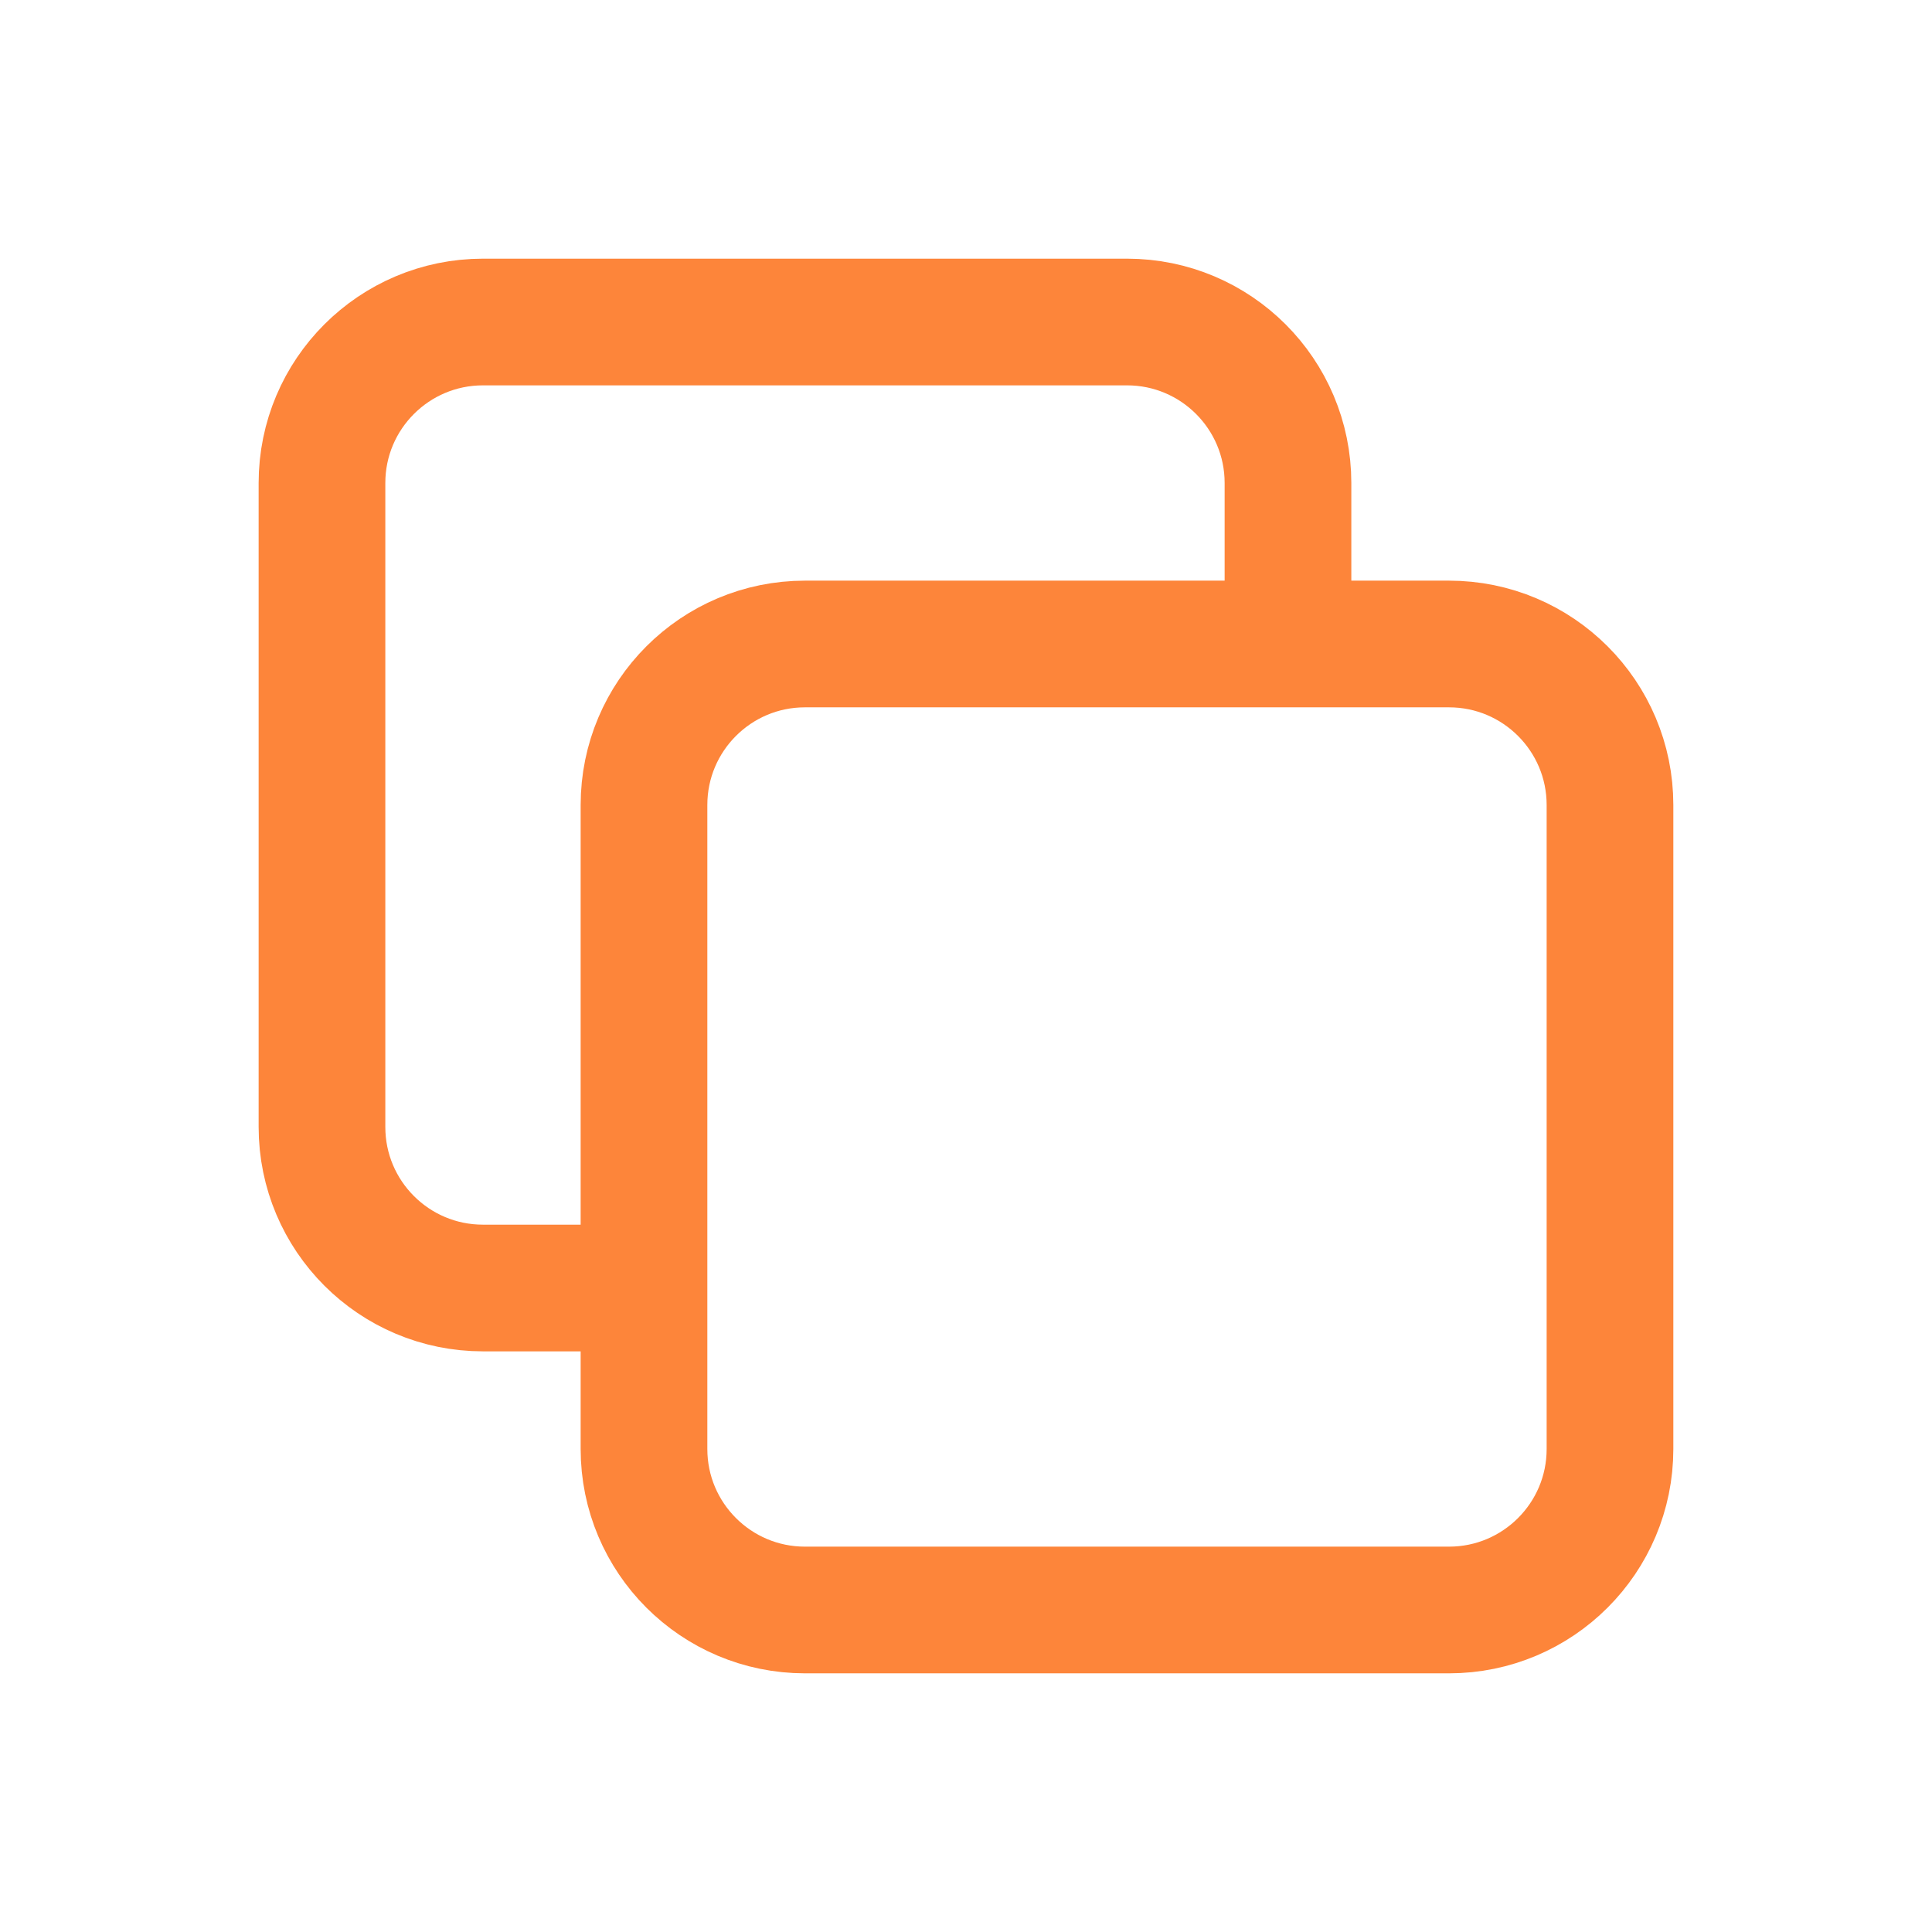 <svg xmlns="http://www.w3.org/2000/svg" fill="none" viewBox="0 0 61 61" height="61" width="61">
<path stroke-linejoin="round" stroke-linecap="round" stroke-width="4" stroke="#FD853A" d="M20.333 40.667H15.25C12.442 40.667 10.166 38.391 10.166 35.583V15.25C10.166 12.443 12.442 10.167 15.25 10.167H35.583C38.391 10.167 40.666 12.443 40.666 15.25V20.333M25.416 50.833H45.75C48.557 50.833 50.833 48.557 50.833 45.75V25.417C50.833 22.609 48.557 20.333 45.75 20.333H25.416C22.609 20.333 20.333 22.609 20.333 25.417V45.75C20.333 48.557 22.609 50.833 25.416 50.833Z"></path>
</svg>
